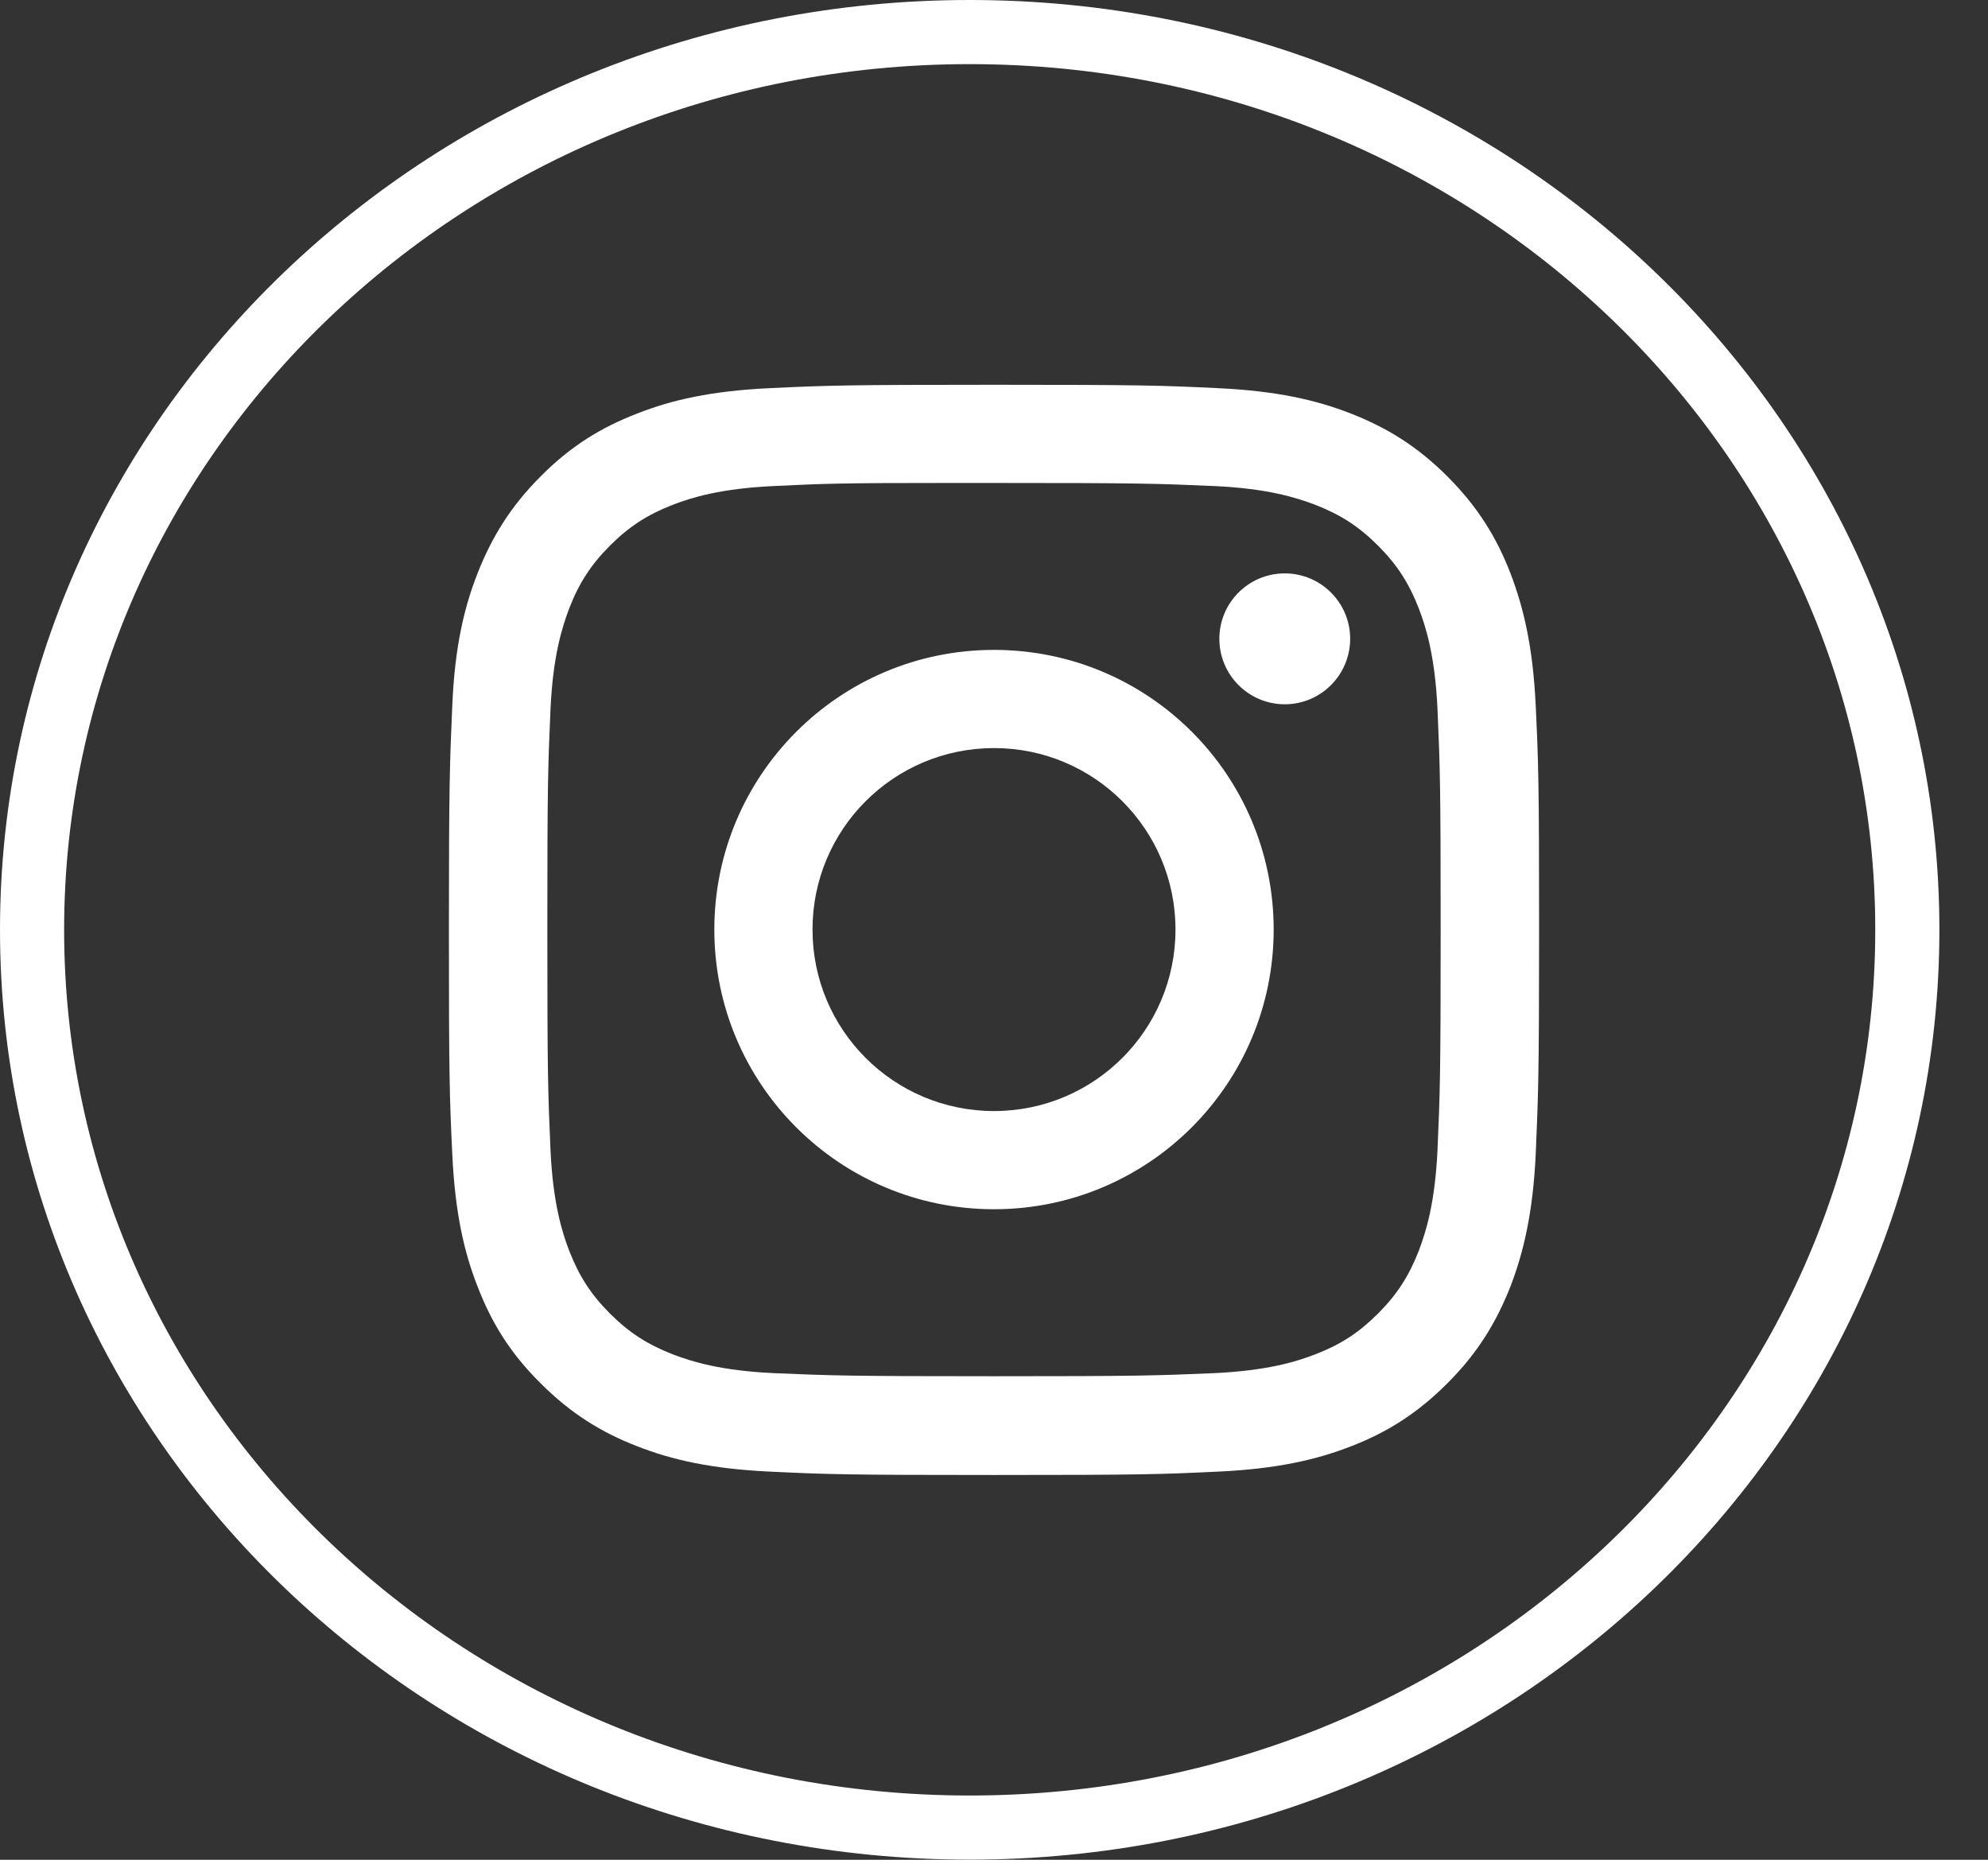 <svg width="31" height="29" viewBox="0 0 31 29" fill="none" xmlns="http://www.w3.org/2000/svg">
<rect x="0" y="0" width="31" height="29" fill="#333333" stroke="none"/>
<path d="M29.742 14.499C29.742 22.211 23.216 28.498 15.121 28.498C7.026 28.498 0.5 22.211 0.5 14.499C0.5 6.787 7.026 0.5 15.121 0.5C23.216 0.5 29.742 6.787 29.742 14.499Z" stroke="white"/>
<path d="M15.5 6C13.194 6 12.901 6.01 11.996 6.053C11.091 6.096 10.475 6.236 9.936 6.448C9.378 6.664 8.901 6.953 8.43 7.429C7.958 7.901 7.669 8.378 7.448 8.936C7.236 9.475 7.091 10.096 7.053 10.996C7.014 11.901 7 12.19 7 14.5C7 16.805 7.01 17.094 7.053 18.004C7.096 18.909 7.236 19.525 7.448 20.064C7.664 20.622 7.953 21.099 8.43 21.57C8.901 22.042 9.378 22.336 9.936 22.552C10.475 22.764 11.096 22.904 11.996 22.947C12.901 22.99 13.19 23 15.5 23C17.805 23 18.094 22.99 19.004 22.947C19.909 22.904 20.525 22.764 21.069 22.552C21.627 22.336 22.099 22.042 22.57 21.57C23.042 21.099 23.331 20.622 23.552 20.064C23.759 19.525 23.904 18.909 23.947 18.004C23.986 17.099 24 16.81 24 14.5C24 12.194 23.99 11.906 23.947 10.996C23.904 10.091 23.759 9.475 23.552 8.936C23.336 8.378 23.042 7.901 22.57 7.429C22.099 6.958 21.627 6.669 21.064 6.448C20.52 6.236 19.904 6.096 18.999 6.053C18.094 6.01 17.805 6 15.5 6ZM14.739 7.531C14.966 7.531 15.216 7.531 15.5 7.531C17.767 7.531 18.037 7.54 18.932 7.579C19.76 7.617 20.207 7.757 20.511 7.872C20.905 8.026 21.189 8.209 21.488 8.508C21.786 8.806 21.969 9.09 22.123 9.485C22.238 9.783 22.378 10.236 22.416 11.063C22.455 11.959 22.465 12.228 22.465 14.495C22.465 16.762 22.455 17.032 22.416 17.927C22.378 18.755 22.238 19.202 22.123 19.506C21.969 19.9 21.786 20.184 21.488 20.483C21.189 20.781 20.91 20.964 20.511 21.118C20.212 21.234 19.76 21.373 18.932 21.412C18.037 21.45 17.767 21.46 15.5 21.46C13.233 21.46 12.963 21.45 12.068 21.412C11.24 21.373 10.793 21.234 10.489 21.118C10.095 20.964 9.811 20.781 9.512 20.483C9.214 20.184 9.031 19.9 8.877 19.506C8.762 19.207 8.622 18.755 8.584 17.927C8.545 17.032 8.535 16.762 8.535 14.495C8.535 12.228 8.545 11.959 8.584 11.063C8.622 10.236 8.762 9.788 8.877 9.485C9.031 9.09 9.214 8.806 9.512 8.508C9.811 8.209 10.095 8.026 10.489 7.872C10.788 7.757 11.24 7.617 12.068 7.579C12.853 7.54 13.156 7.531 14.739 7.531ZM20.034 8.941C19.471 8.941 19.014 9.398 19.014 9.961C19.014 10.524 19.471 10.982 20.034 10.982C20.597 10.982 21.054 10.524 21.054 9.961C21.054 9.398 20.597 8.941 20.034 8.941ZM15.5 10.134C13.089 10.134 11.139 12.089 11.139 14.495C11.139 16.907 13.093 18.856 15.5 18.856C17.911 18.856 19.861 16.902 19.861 14.495C19.861 12.084 17.911 10.134 15.5 10.134ZM15.5 11.665C17.064 11.665 18.33 12.931 18.33 14.495C18.33 16.059 17.064 17.325 15.5 17.325C13.936 17.325 12.67 16.059 12.67 14.495C12.67 12.931 13.936 11.665 15.5 11.665Z" fill="white"/>
</svg>
